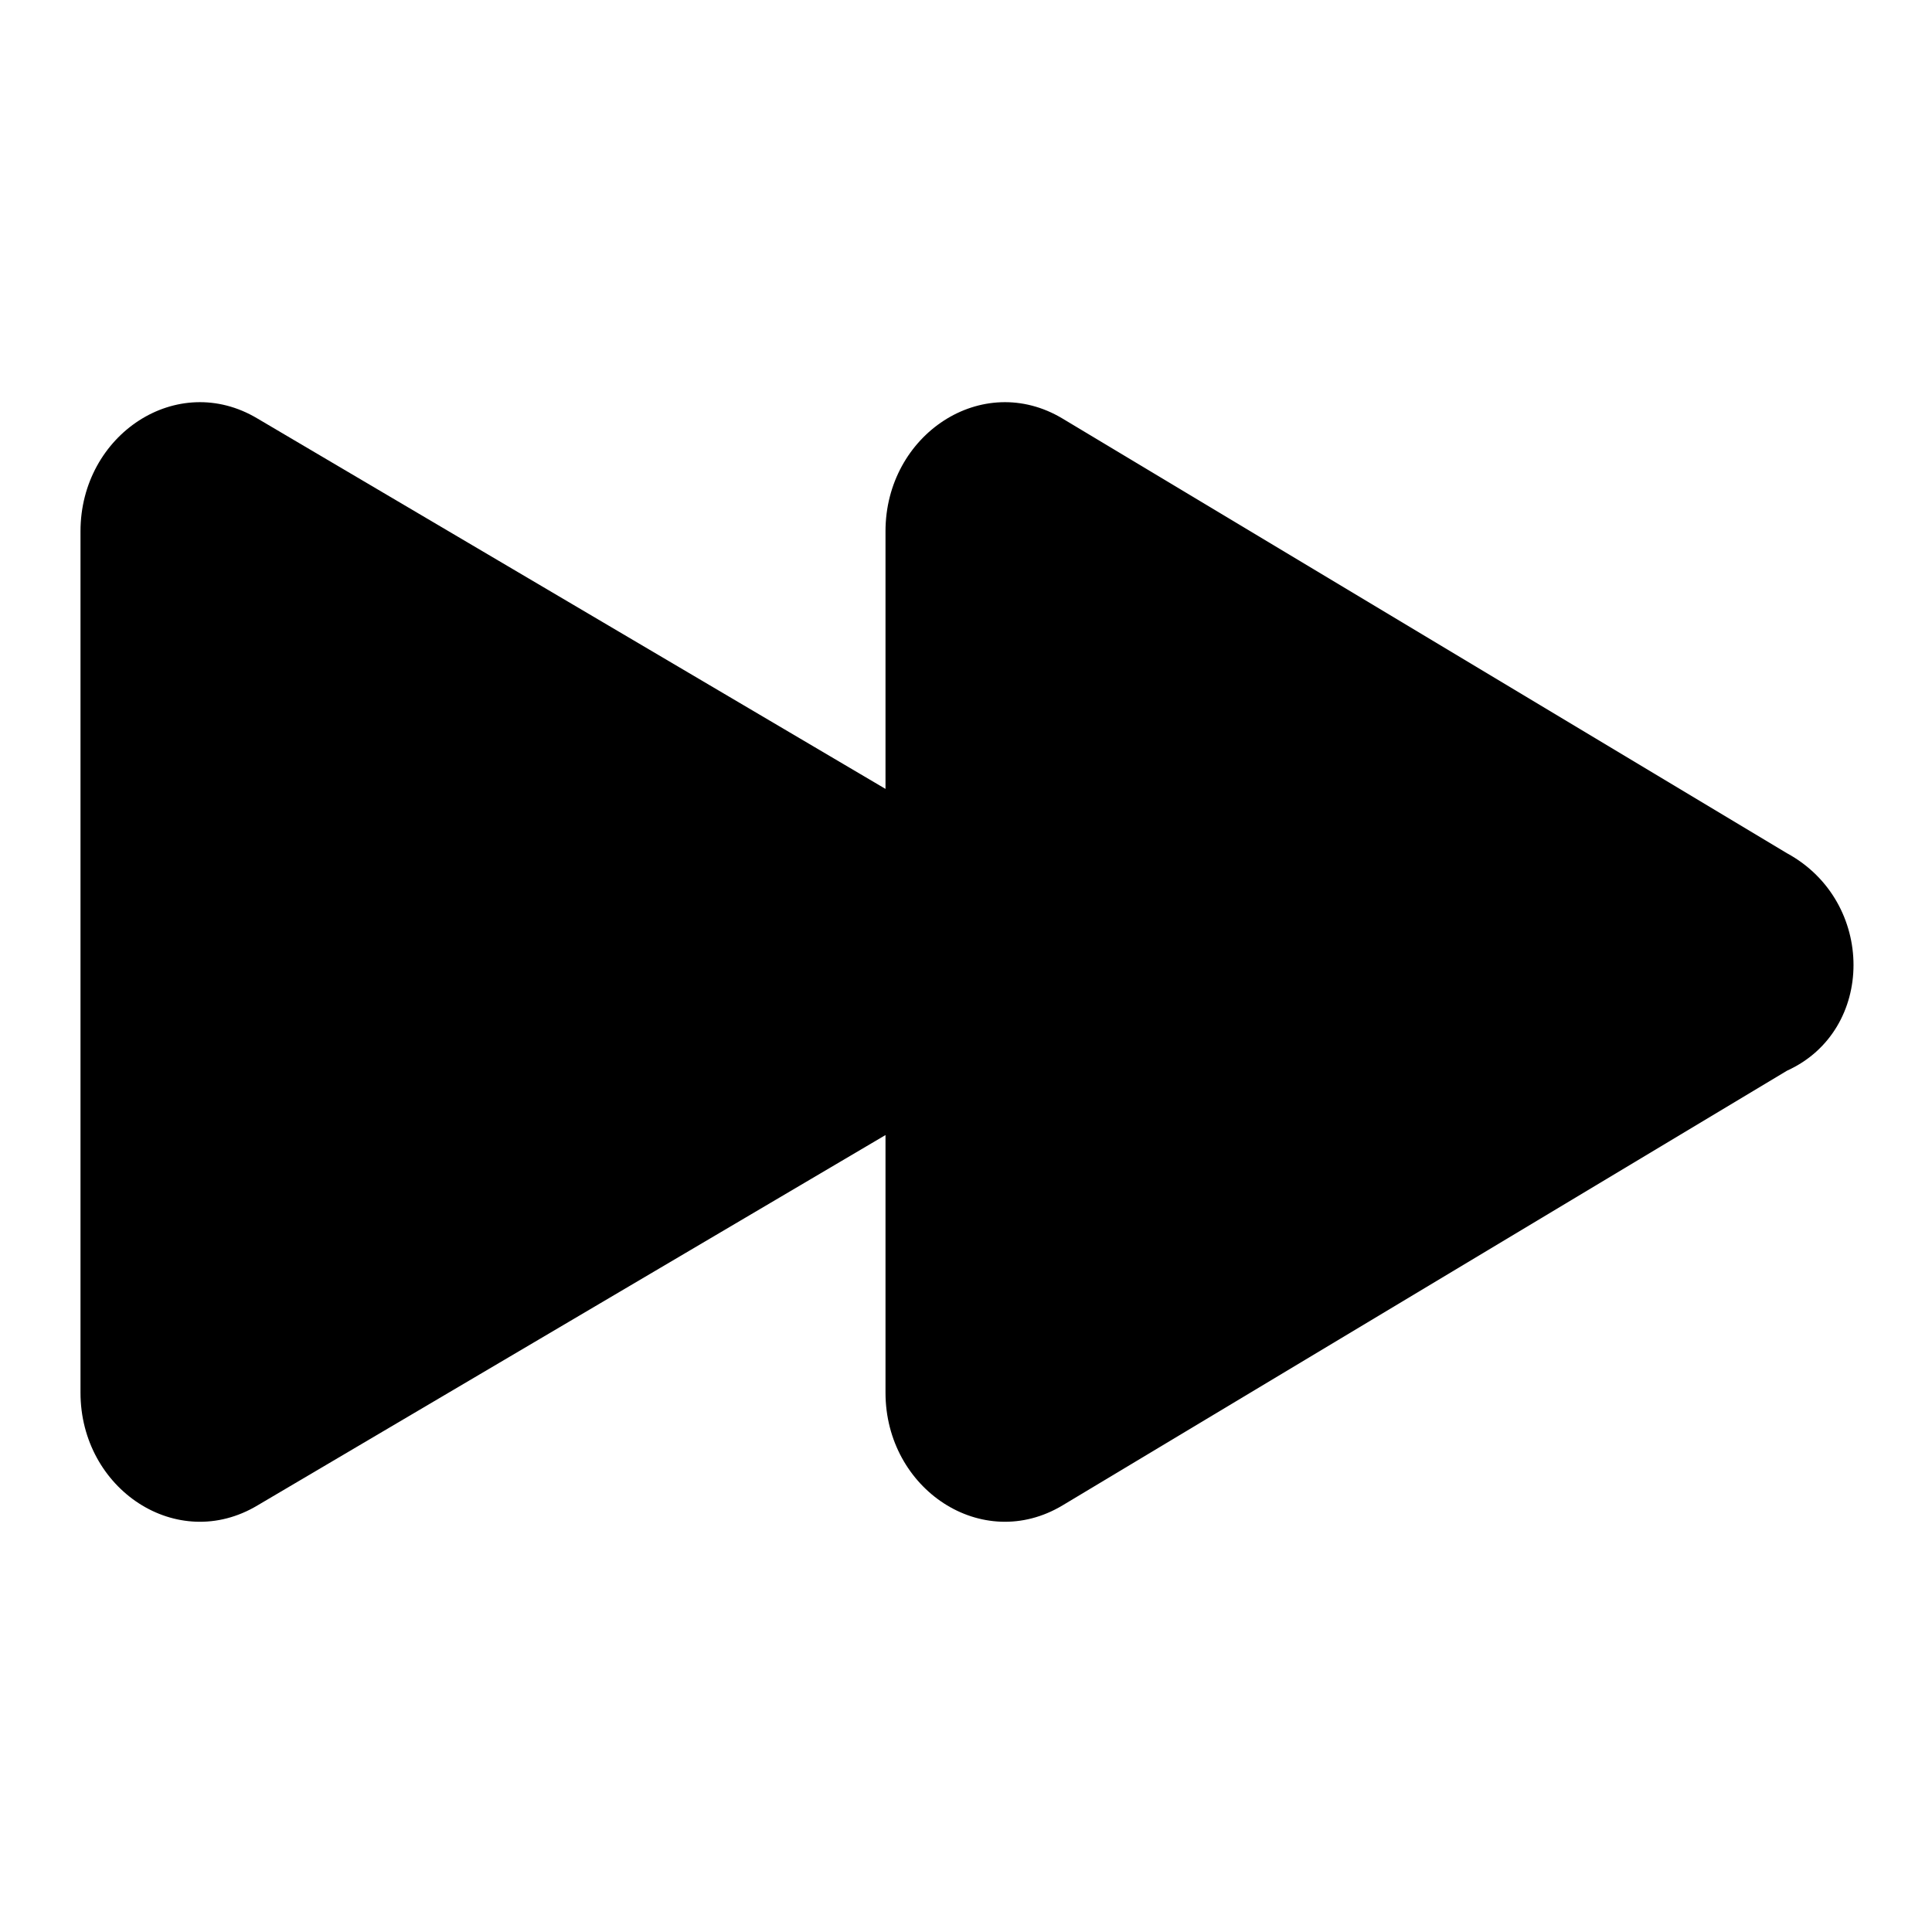 <?xml version="1.0" ?><svg style="enable-background:new 0 0 24 24;" version="1.1" viewBox="0 0 24 24" xml:space="preserve" xmlns="http://www.w3.org/2000/svg" xmlns:xlink="http://www.w3.org/1999/xlink"><g id="info"/><g id="icons"><path d="M22.2,10.6l-9-5.4c-1-0.6-2.2,0.2-2.2,1.4v3.2L3.2,5.2C2.2,4.6,1,5.4,1,6.6v10.7c0,1.2,1.2,2,2.2,1.4l7.8-4.6   v3.2c0,1.2,1.2,2,2.2,1.4l9-5.4C23.3,12.8,23.3,11.2,22.2,10.6z" id="next"/></g></svg>